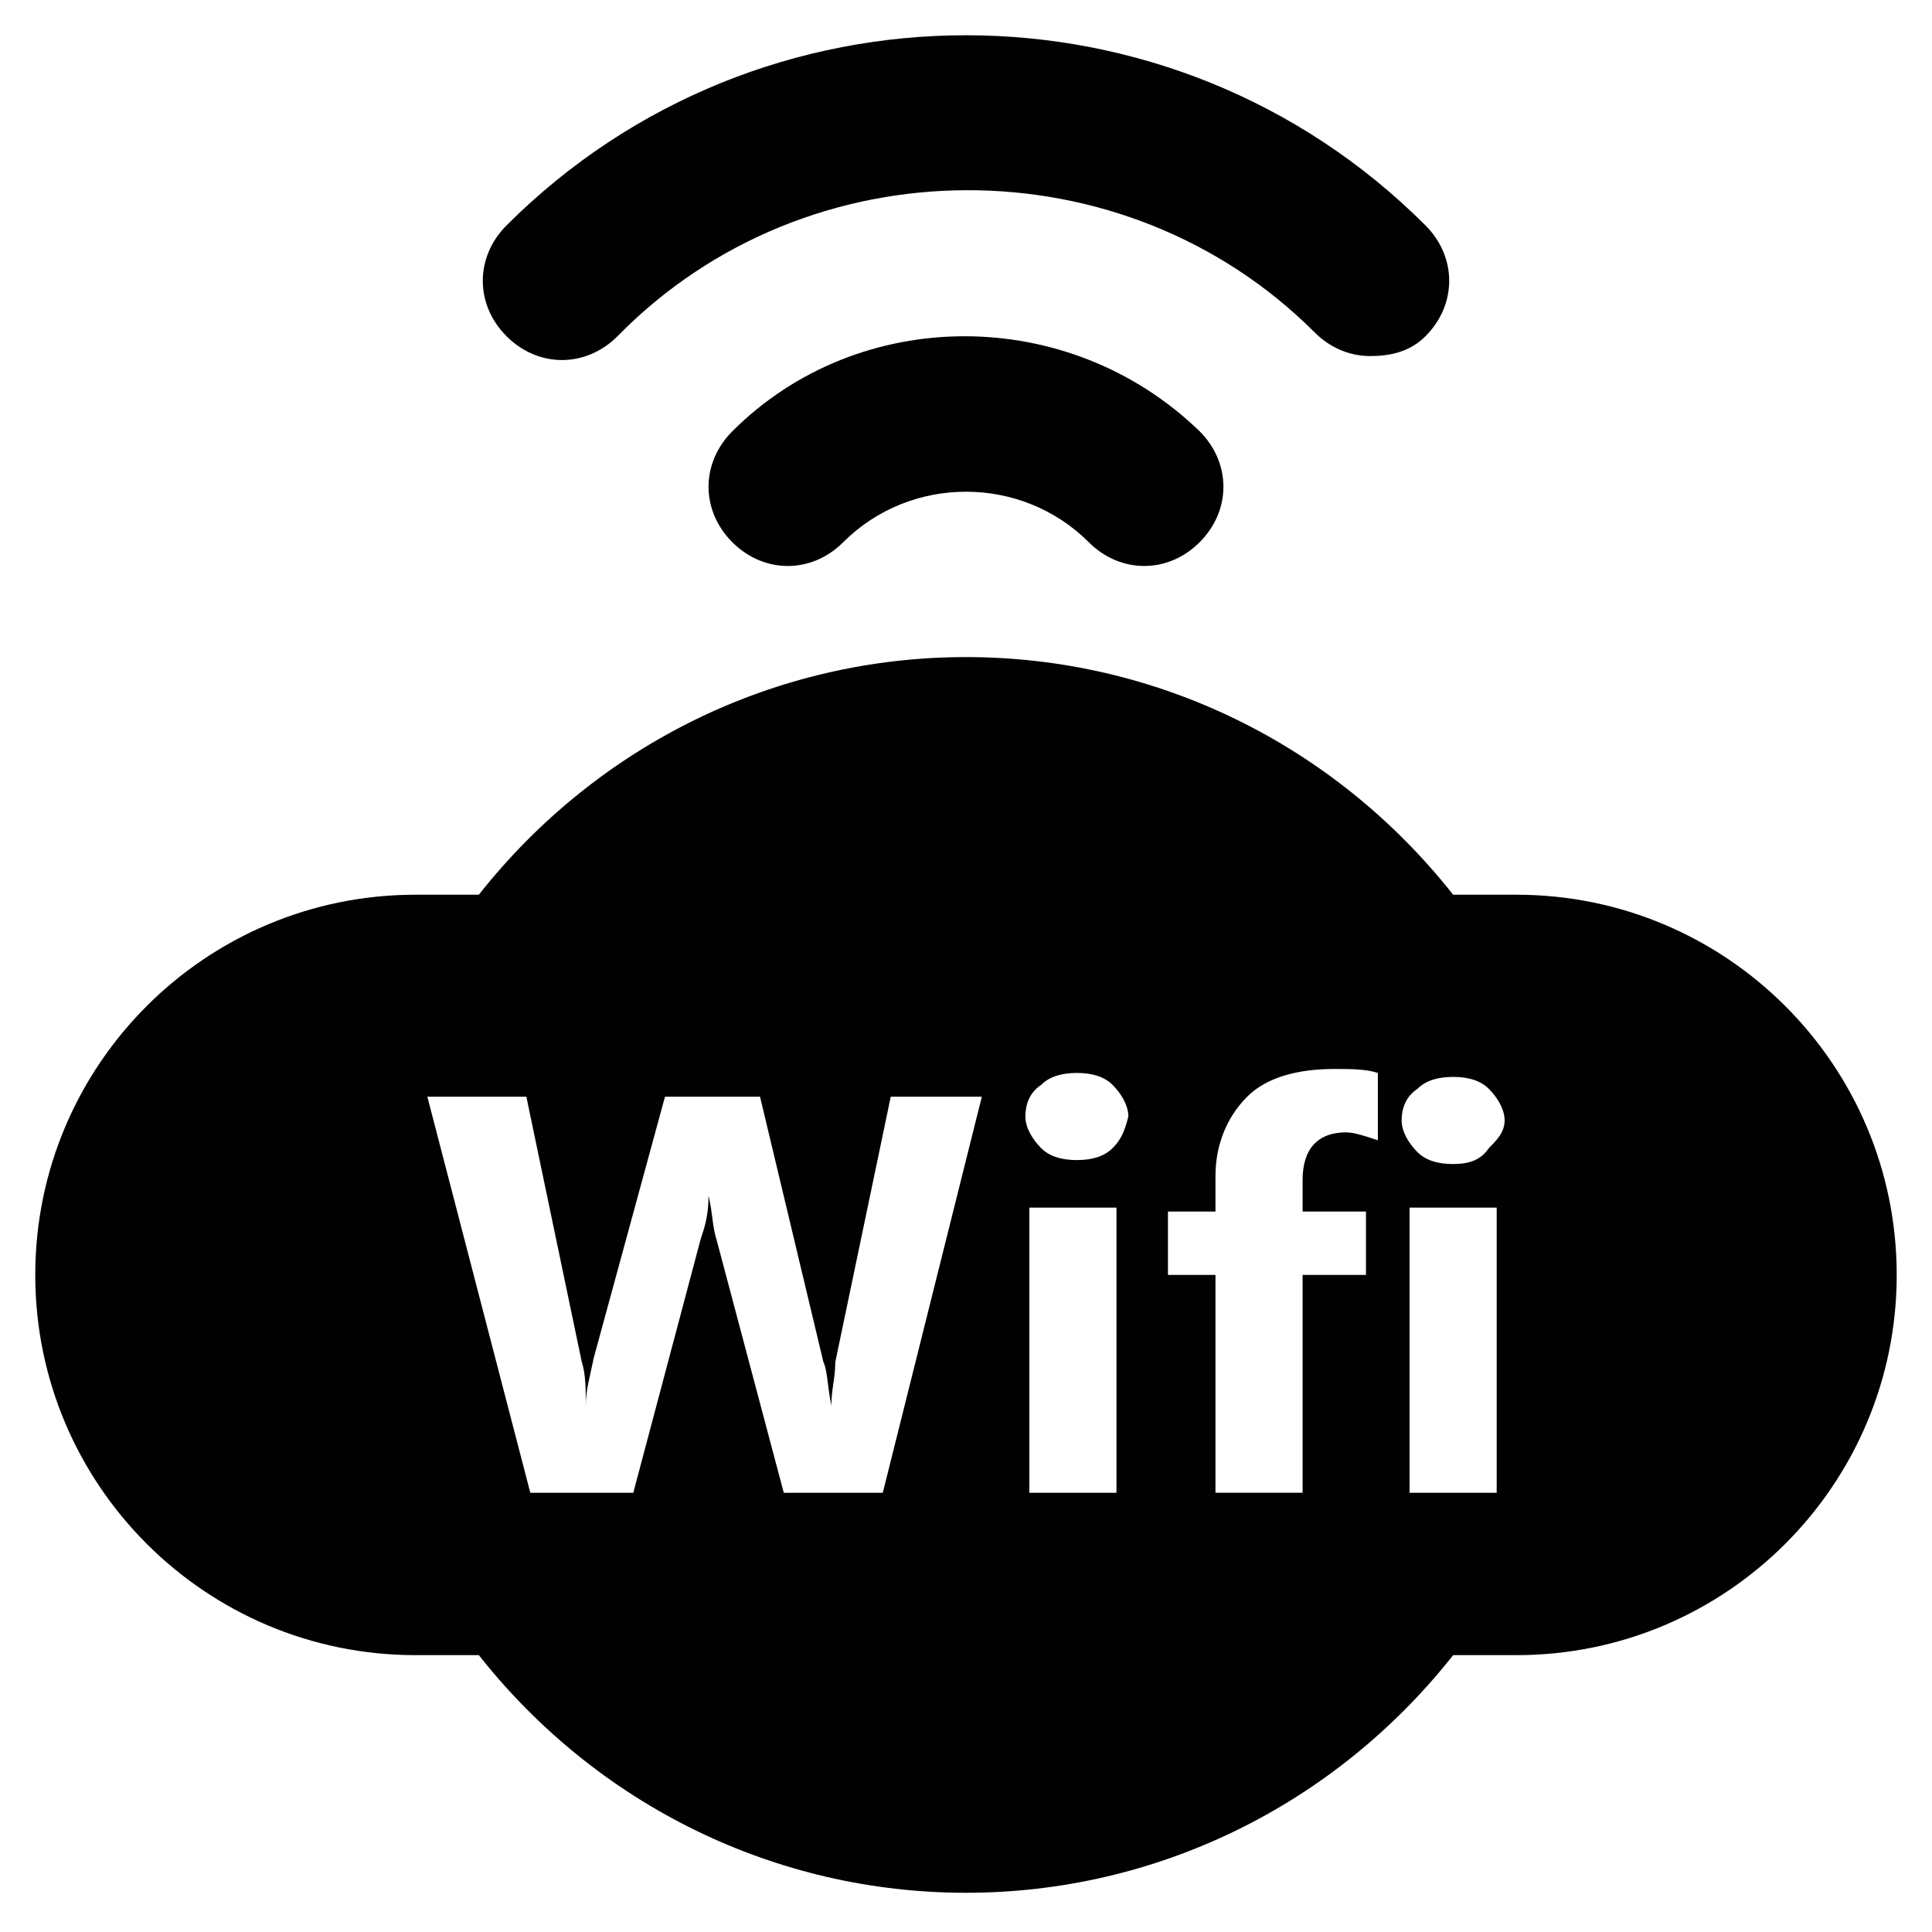 <?xml version="1.0" encoding="UTF-8"?>
<!-- Uploaded to: SVG Repo, www.svgrepo.com, Generator: SVG Repo Mixer Tools -->
<svg width="800px" height="800px" version="1.1" viewBox="144 144 512 512" xmlns="http://www.w3.org/2000/svg">
 <g fill="#010101">
  <path d="m507.06 238.36c-5.246 0-10.496-2.098-14.695-6.297-50.379-50.383-134.35-50.383-184.73 1.051-8.398 8.398-20.992 8.398-29.391 0-8.398-8.398-8.398-20.992 0-29.391 67.176-67.176 176.33-67.176 243.51 0 8.398 8.398 8.398 20.992 0 29.391-4.195 4.195-9.445 5.246-14.691 5.246z"/>
  <path d="m447.23 293.99c-5.246 0-10.496-2.098-14.695-6.297-17.844-17.844-47.23-17.844-65.074 0-8.398 8.398-20.992 8.398-29.391 0-8.398-8.398-8.398-20.992 0-29.391 33.586-33.586 89.215-33.586 123.85 0 8.398 8.398 8.398 20.992 0 29.391-4.195 4.199-9.441 6.297-14.691 6.297z"/>
  <path d="m545.89 381.11h-16.793c-31.488-39.887-78.719-62.977-129.1-62.977s-97.613 23.09-129.1 62.977h-16.793c-55.629 0-100.76 45.133-100.76 100.76 0 55.629 45.133 100.76 100.76 100.76h16.793c31.488 39.887 78.719 62.977 129.1 62.977s97.613-23.09 129.1-62.977h16.793c55.629 0 100.76-45.133 100.76-100.76 0-55.629-45.133-100.76-100.76-100.76zm-167.94 158.49h-26.238l-17.844-67.176c-1.051-3.148-1.051-7.348-2.098-11.547 0 5.246-1.051 8.398-2.098 11.547l-17.844 67.176h-27.289l-27.289-104.96h26.238l14.695 70.324c1.051 3.148 1.051 7.348 1.051 11.547 0-4.199 1.051-7.348 2.098-12.594l18.895-69.273h25.191l16.793 70.324c1.051 2.098 1.051 6.297 2.098 11.547 0-4.199 1.051-7.348 1.051-11.547l14.695-70.324h24.141zm61.926 0h-23.09v-75.57h23.09zm-1.051-91.316c-2.098 2.098-5.246 3.148-9.445 3.148s-7.348-1.051-9.445-3.148-4.199-5.246-4.199-8.398c0-3.148 1.051-6.297 4.199-8.398 2.098-2.098 5.246-3.148 9.445-3.148s7.348 1.051 9.445 3.148c2.098 2.098 4.199 5.246 4.199 8.398-1.047 4.199-2.098 6.297-4.199 8.398zm70.324-2.102c-3.148-1.051-6.297-2.098-8.398-2.098-7.348 0-11.547 4.199-11.547 12.594v8.398h16.793v16.793h-16.793v57.727h-23.09v-57.727h-12.594v-16.793h12.594v-9.445c0-8.398 3.148-15.742 8.398-20.992 5.246-5.246 13.645-7.348 23.09-7.348 4.199 0 8.398 0 11.547 1.051zm31.488 93.418h-23.09v-75.57h23.09zm-2.098-91.316c-2.102 3.148-5.25 4.199-9.445 4.199-4.199 0-7.348-1.051-9.445-3.148-2.098-2.098-4.199-5.246-4.199-8.398 0-3.148 1.051-6.297 4.199-8.398 2.098-2.098 5.246-3.148 9.445-3.148 4.199 0 7.348 1.051 9.445 3.148s4.199 5.246 4.199 8.398c0 3.148-2.102 5.246-4.199 7.348z"/>
 </g>
</svg>
